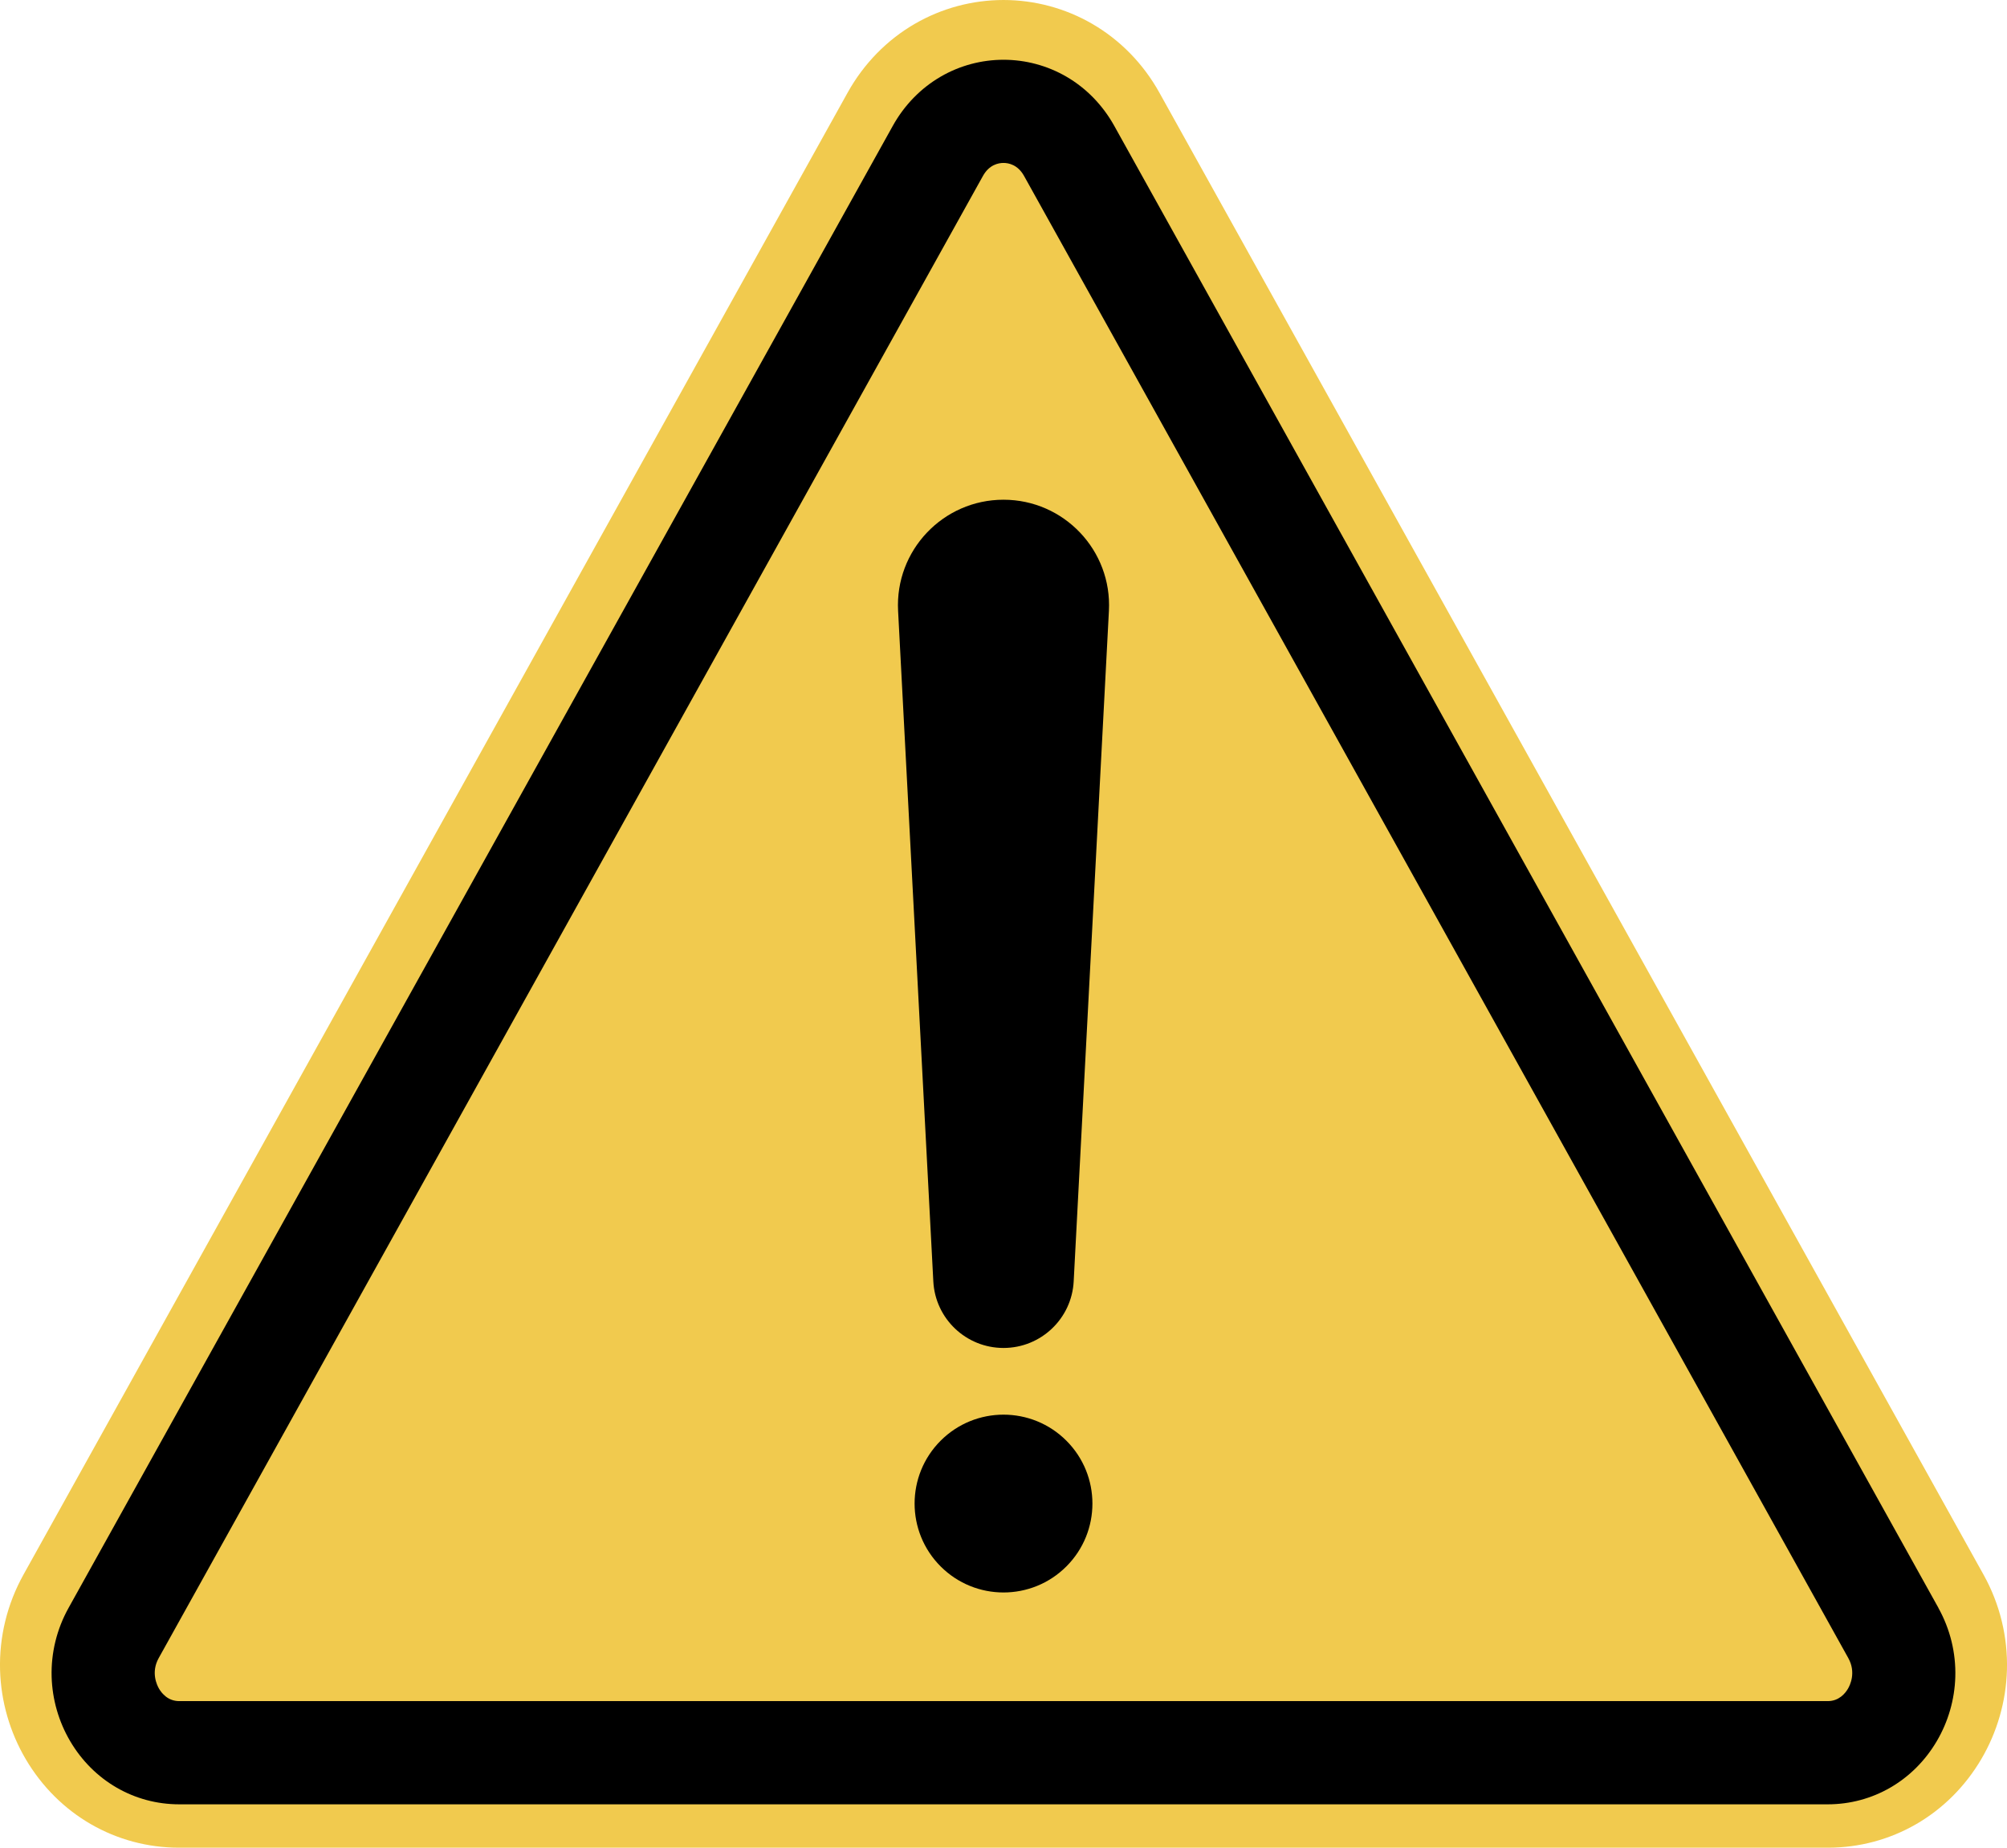 <?xml version="1.0" encoding="UTF-8"?>
<svg id="_レイヤー_2" data-name="レイヤー 2" xmlns="http://www.w3.org/2000/svg" viewBox="0 0 656.88 604.76">
  <defs>
    <style>
      .cls-1, .cls-2 {
        stroke-width: 0px;
      }

      .cls-2 {
        fill: #f1ca4e;
      }
    </style>
  </defs>
  <g id="_レイヤー_1-2" data-name="レイヤー 1">
    <g>
      <path class="cls-2" d="M649.21,515.41h0L379.44,30.29c-5.25-9.44-12.86-17.23-22.02-22.52-8.79-5.08-18.81-7.77-28.98-7.77s-20.19,2.69-28.98,7.77c-9.16,5.29-16.77,13.08-22.02,22.52L7.67,515.41c-5.32,9.57-7.97,20.39-7.65,31.27.3,10.2,3.2,20.25,8.38,29.06,10.69,18.17,29.48,29.02,50.27,29.02h539.54c20.79,0,39.58-10.85,50.27-29.02,5.18-8.81,8.08-18.86,8.38-29.06.32-10.88-2.32-21.7-7.65-31.27Z"/>
      <path class="cls-1" d="M634.45,526.29L364.68,41.17c-3.77-6.77-9.2-12.35-15.71-16.11-6.22-3.6-13.32-5.5-20.52-5.5s-14.3,1.9-20.52,5.5c-6.51,3.77-11.95,9.34-15.71,16.11L22.43,526.29c-3.85,6.92-5.76,14.72-5.53,22.57.22,7.37,2.31,14.63,6.05,21,7.62,12.96,20.97,20.7,35.71,20.7h539.54c14.74,0,28.09-7.74,35.71-20.7,3.74-6.36,5.84-13.63,6.05-21,.23-7.85-1.68-15.65-5.53-22.57ZM604.82,552.73c-.89,1.51-2.93,4.05-6.61,4.05H58.67c-3.68,0-5.72-2.53-6.61-4.05-.69-1.17-2.73-5.35-.12-10.03L321.71,57.59h0c2.06-3.71,5.1-4.26,6.73-4.26s4.67.55,6.73,4.26l269.77,485.11c2.61,4.69.57,8.87-.12,10.03Z"/>
      <g>
        <circle class="cls-1" cx="328.44" cy="492.12" r="29.1" transform="translate(-251.78 376.38) rotate(-45)"/>
        <path class="cls-1" d="M328.44,163.56h0c-19.79,0-35.54,16.6-34.5,36.36l11.53,219.48c.64,12.22,10.73,21.79,22.97,21.79h0c12.23,0,22.33-9.58,22.97-21.79l11.53-219.48c1.04-19.77-14.71-36.36-34.5-36.36Z"/>
      </g>
    </g>
  </g>
</svg>